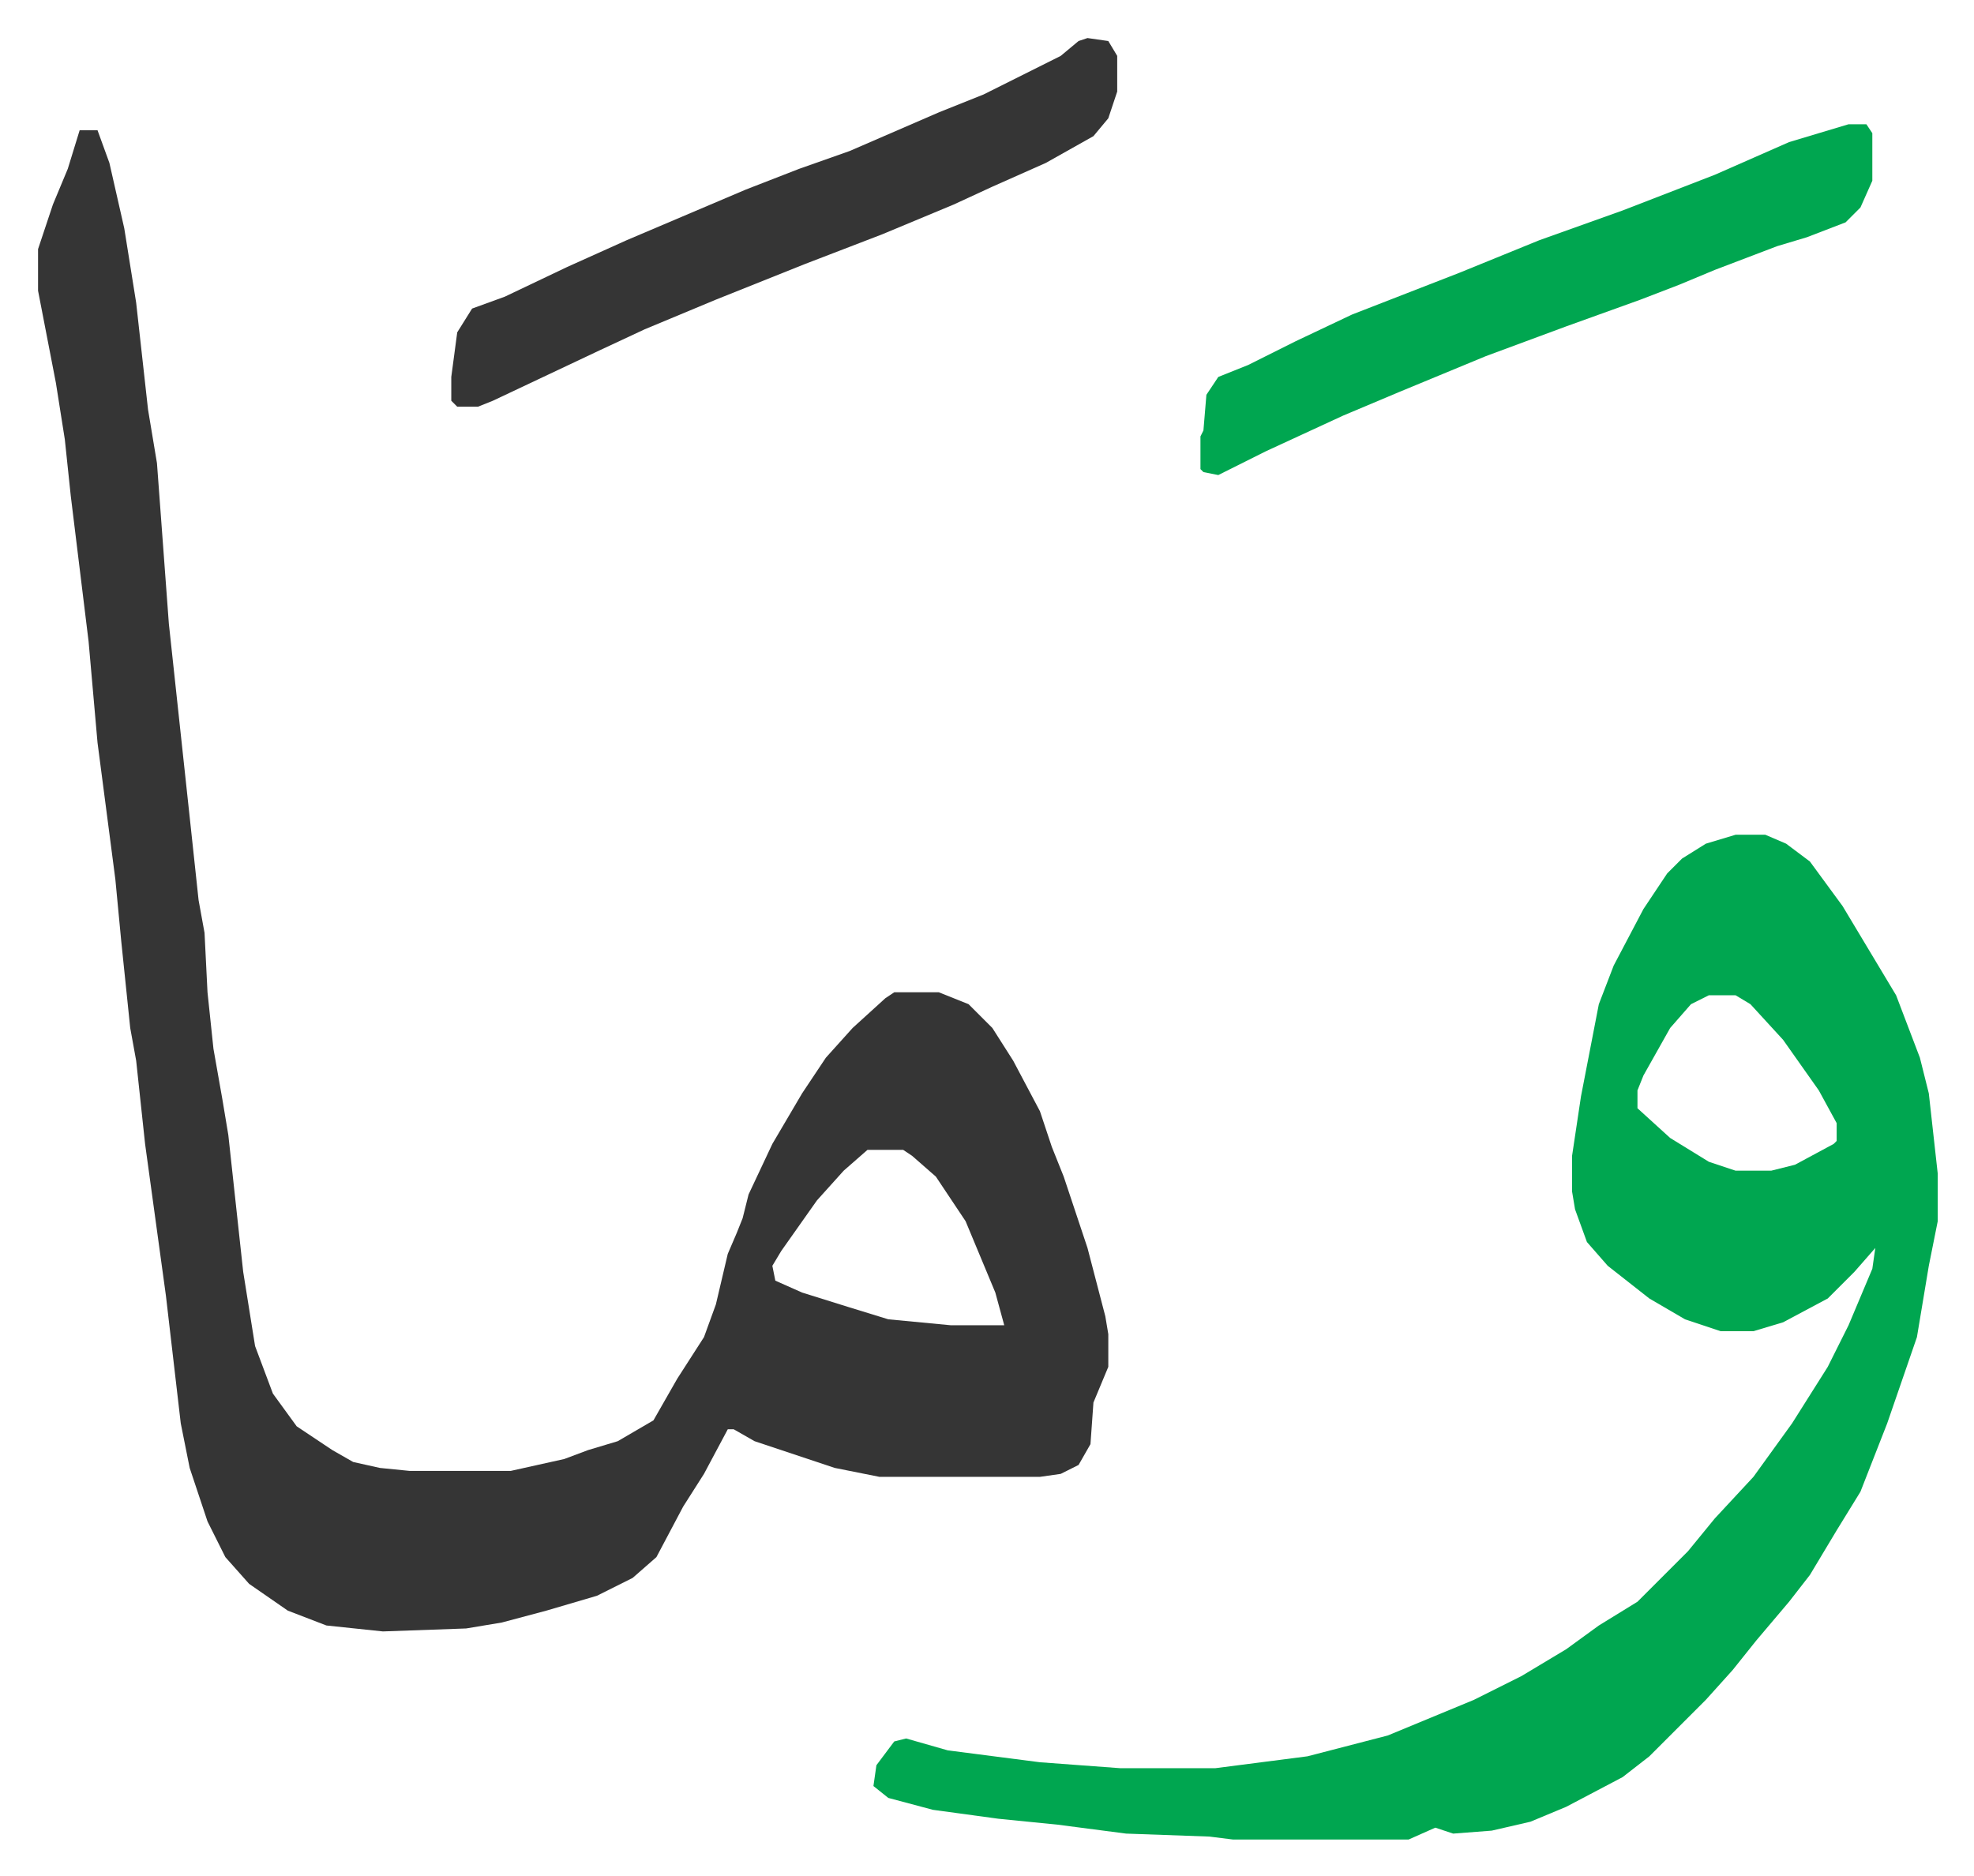 <svg xmlns="http://www.w3.org/2000/svg" viewBox="-12.8 485.2 664 631">
    <path fill="#353535" id="rule_normal" d="M14 529h6l4 11 5 22 4 25 2 18 2 18 3 18 4 54 7 65 3 28 2 11 1 20 2 19 3 17 2 12 5 46 4 25 6 16 8 11 12 8 7 4 9 2 10 1h34l18-4 8-3 10-3 12-7 8-14 9-14 4-11 4-17 3-7 2-5 2-8 8-17 10-17 8-12 9-10 11-10 3-2h15l10 4 8 8 7 11 9 17 4 12 4 10 8 24 6 23 1 6v11l-5 12-1 14-4 7-6 3-7 1h-54l-15-3-27-9-7-4h-2l-8 15-7 11-9 17-8 7-12 6-17 5-15 4-12 2-28 1-19-2-13-5-13-9-8-9-6-12-6-18-3-15-5-43-7-51-3-28-2-11-3-29-2-21-6-46-3-34-6-49-2-19-3-19-6-31v-14l5-15 5-12zm265 343-8 7-9 10-12 17-3 5 1 5 9 4 16 5 13 4 21 2h18l-3-11-10-24-10-15-8-7-3-2z"/>
    <path fill="#00a650" id="rule_idgham_with_ghunnah" d="M571 766h10l7 3 8 6 11 15 12 20 6 10 8 21 3 12 3 27v16l-3 15-4 24-10 29-9 23-8 13-9 15-7 9-11 13-8 10-9 10-19 19-9 7-19 10-12 5-13 3-13 1-6-2-9 4h-59l-8-1-28-1-23-3-20-2-22-3-15-4-5-4 1-7 6-8 4-1 14 4 31 4 27 2h32l31-4 27-7 29-12 16-8 15-9 11-8 13-8 17-17 9-11 13-14 13-18 12-19 7-14 8-19 1-7-7 8-9 9-15 8-10 3h-11l-12-4-12-7-14-11-7-8-4-11-1-6v-12l3-20 6-31 5-13 10-19 8-12 5-5 8-5zm-9 54-6 3-7 8-9 16-2 5v6l11 10 13 8 9 3h12l8-2 13-7 1-1v-6l-6-11-12-17-11-12-5-3z"/>
    <path fill="#353535" id="rule_normal" d="m353 498 7 1 3 5v12l-3 9-5 6-16 9-18 8-13 6-24 10-26 10-30 12-24 10-15 7-36 17-5 2h-7l-2-2v-8l2-15 5-8 11-4 21-10 20-9 40-17 18-7 17-6 30-13 15-6 26-13 6-5z"/>
    <path fill="#00a650" id="rule_idgham_with_ghunnah" d="M609 527h6l2 3v16l-4 9-5 5-13 5-10 3-21 8-12 5-13 5-25 9-27 10-29 12-19 8-26 12-16 8-5-1-1-1v-11l1-2 1-12 4-6 10-4 16-8 19-9 36-14 27-11 28-10 31-12 25-11z"/>
</svg>
